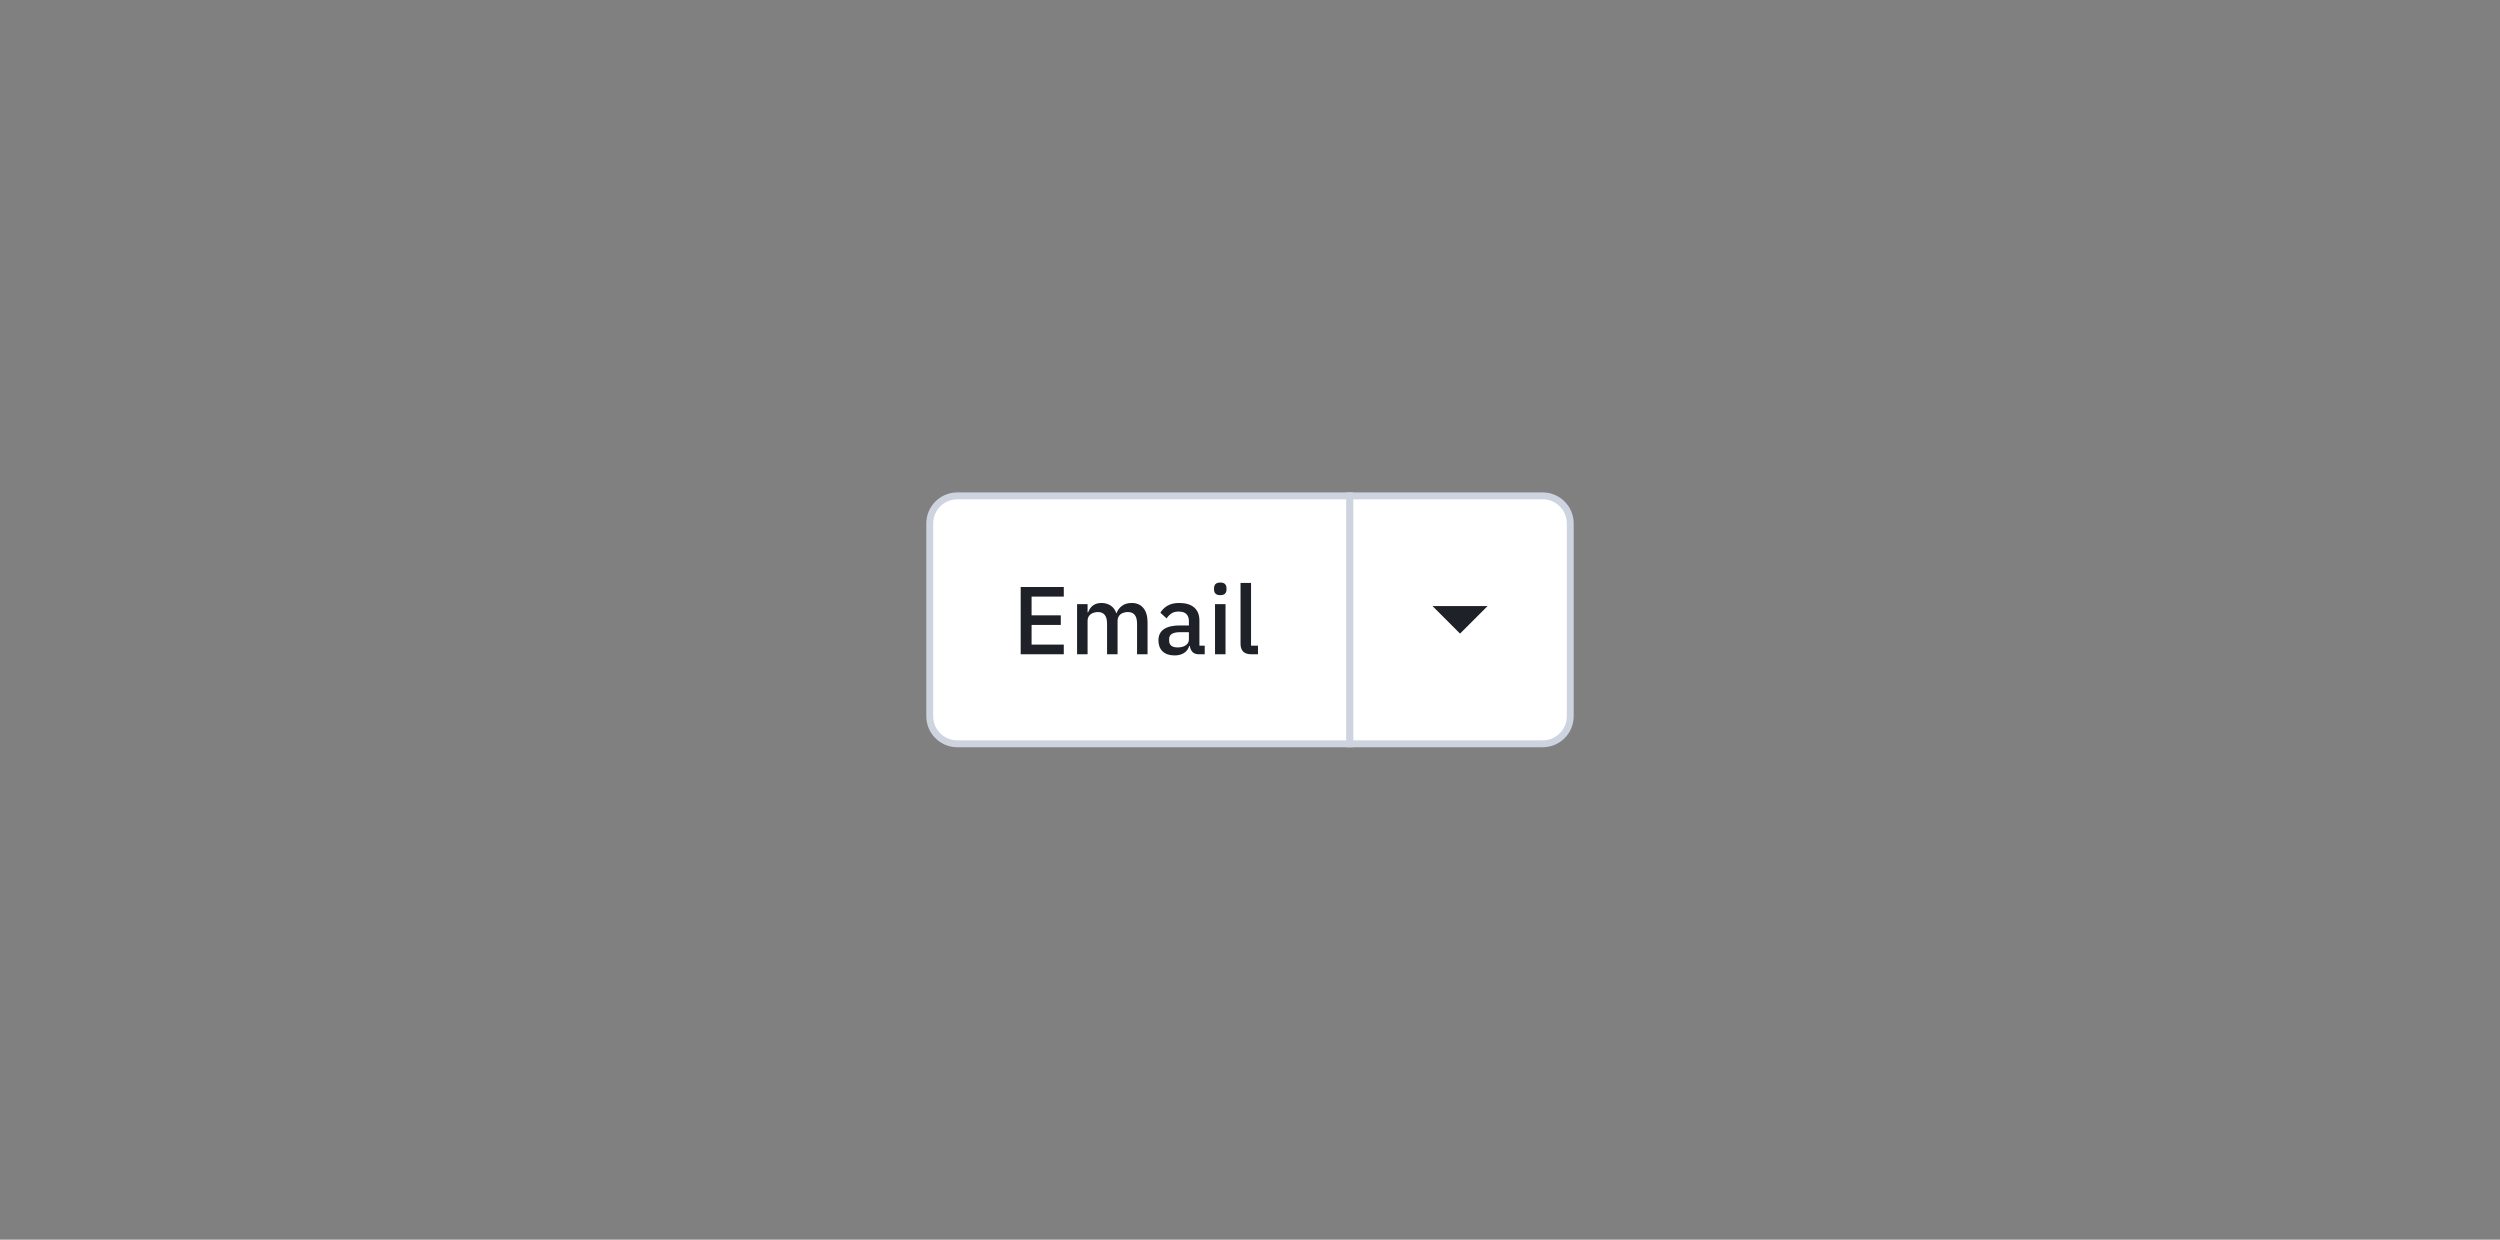<svg width="363" height="180" viewBox="0 0 363 180" fill="none" xmlns="http://www.w3.org/2000/svg">
<rect x="0" y="0" width="363" height="180" fill="#808080" stroke="none"/>
<path d="M135 76C135 73.791 136.791 72 139 72H196V108H139C136.791 108 135 106.209 135 104V76Z" fill="white"/>
<path d="M135 76C135 73.791 136.791 72 139 72H196V108H139C136.791 108 135 106.209 135 104V76Z" stroke="#CED3E0"/>
<path d="M148.204 95V85.228H154.462V86.628H149.786V89.344H154.028V90.744H149.786V93.6H154.462V95H148.204ZM156.391 95V87.72H157.917V88.924H157.987C158.061 88.737 158.15 88.56 158.253 88.392C158.365 88.224 158.495 88.079 158.645 87.958C158.803 87.827 158.985 87.729 159.191 87.664C159.405 87.589 159.653 87.552 159.933 87.552C160.427 87.552 160.866 87.673 161.249 87.916C161.631 88.159 161.911 88.532 162.089 89.036H162.131C162.261 88.625 162.513 88.275 162.887 87.986C163.26 87.697 163.741 87.552 164.329 87.552C165.057 87.552 165.621 87.799 166.023 88.294C166.424 88.779 166.625 89.475 166.625 90.38V95H165.099V90.562C165.099 90.002 164.991 89.582 164.777 89.302C164.562 89.013 164.221 88.868 163.755 88.868C163.559 88.868 163.372 88.896 163.195 88.952C163.017 88.999 162.859 89.073 162.719 89.176C162.588 89.279 162.481 89.409 162.397 89.568C162.313 89.727 162.271 89.909 162.271 90.114V95H160.745V90.562C160.745 89.433 160.301 88.868 159.415 88.868C159.228 88.868 159.041 88.896 158.855 88.952C158.677 88.999 158.519 89.073 158.379 89.176C158.239 89.279 158.127 89.409 158.043 89.568C157.959 89.727 157.917 89.909 157.917 90.114V95H156.391ZM174.071 95C173.669 95 173.361 94.888 173.147 94.664C172.932 94.431 172.801 94.137 172.755 93.782H172.685C172.545 94.239 172.288 94.585 171.915 94.818C171.541 95.051 171.089 95.168 170.557 95.168C169.801 95.168 169.217 94.972 168.807 94.58C168.405 94.188 168.205 93.661 168.205 92.998C168.205 92.27 168.466 91.724 168.989 91.36C169.521 90.996 170.295 90.814 171.313 90.814H172.629V90.198C172.629 89.75 172.507 89.405 172.265 89.162C172.022 88.919 171.644 88.798 171.131 88.798C170.701 88.798 170.351 88.891 170.081 89.078C169.81 89.265 169.581 89.503 169.395 89.792L168.485 88.966C168.727 88.555 169.068 88.219 169.507 87.958C169.945 87.687 170.519 87.552 171.229 87.552C172.171 87.552 172.895 87.771 173.399 88.21C173.903 88.649 174.155 89.279 174.155 90.1V93.754H174.925V95H174.071ZM170.991 94.006C171.467 94.006 171.859 93.903 172.167 93.698C172.475 93.483 172.629 93.199 172.629 92.844V91.794H171.341C170.286 91.794 169.759 92.121 169.759 92.774V93.026C169.759 93.353 169.866 93.6 170.081 93.768C170.305 93.927 170.608 94.006 170.991 94.006ZM177.19 86.418C176.873 86.418 176.639 86.343 176.49 86.194C176.35 86.045 176.28 85.853 176.28 85.62V85.382C176.28 85.149 176.35 84.957 176.49 84.808C176.639 84.659 176.873 84.584 177.19 84.584C177.507 84.584 177.736 84.659 177.876 84.808C178.016 84.957 178.086 85.149 178.086 85.382V85.62C178.086 85.853 178.016 86.045 177.876 86.194C177.736 86.343 177.507 86.418 177.19 86.418ZM176.42 87.72H177.946V95H176.42V87.72ZM181.679 95C181.157 95 180.765 94.869 180.503 94.608C180.251 94.337 180.125 93.964 180.125 93.488V84.64H181.651V93.754H182.659V95H181.679Z" fill="#1F2129"/>
<path d="M196 72H224C226.209 72 228 73.791 228 76V104C228 106.209 226.209 108 224 108H196V72Z" fill="white"/>
<path d="M196 72H224C226.209 72 228 73.791 228 76V104C228 106.209 226.209 108 224 108H196V72Z" stroke="#CED3E0"/>
<path d="M212 92L216 88L208 88L212 92Z" fill="#1F2129"/>
</svg>
